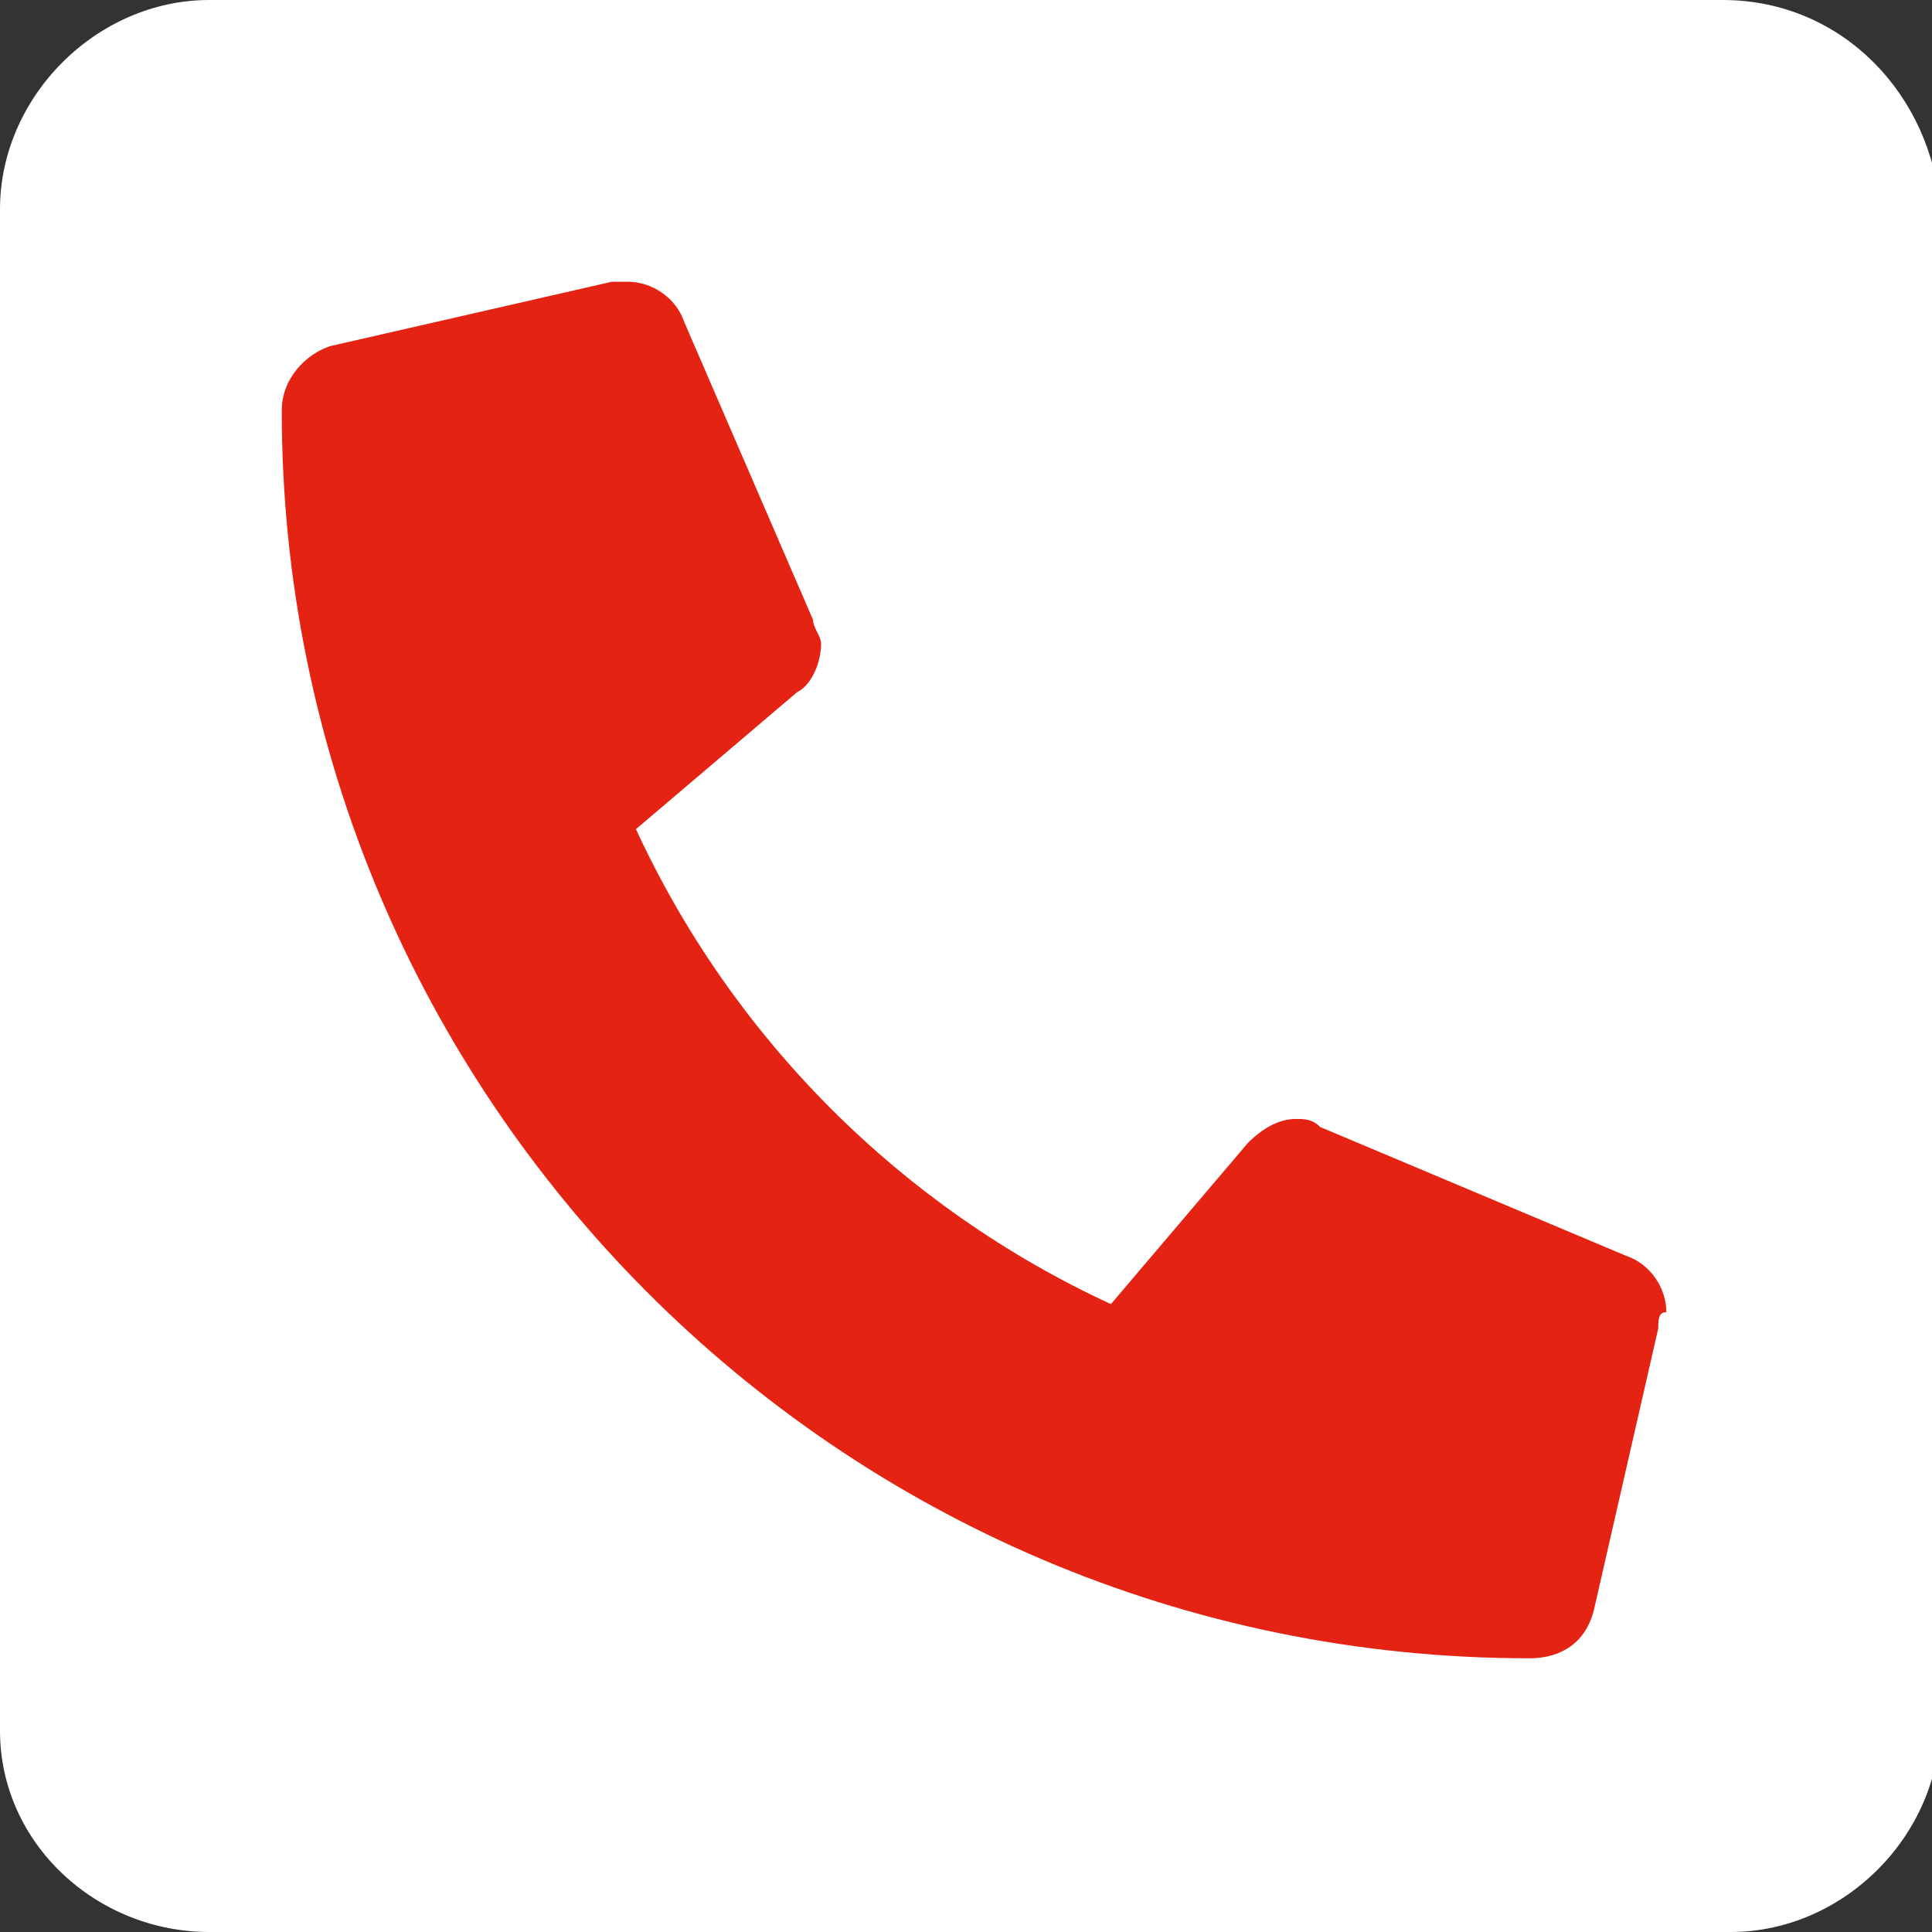 <?xml version="1.0" encoding="utf-8"?>
<!-- Generator: Adobe Illustrator 24.0.1, SVG Export Plug-In . SVG Version: 6.00 Build 0)  -->
<svg version="1.1" id="Laag_1" xmlns="http://www.w3.org/2000/svg" xmlns:xlink="http://www.w3.org/1999/xlink" x="0px" y="0px"
	 viewBox="0 0 24 24" style="enable-background:new 0 0 24 24;" xml:space="preserve">
<rect x="0" y="0" width="24" height="24" fill="#333333" stroke="none"/>
<style type="text/css">
	.st0{fill:#E42313;}
	.st1{clip-path:url(#SVGID_2_);}
	.st2{fill:#FFFFFF;}
</style>
<title>icon-bel</title>
<rect x="2.6" y="3.2" class="st0" width="18.4" height="17.7"/>
<g>
	<defs>
		<rect id="SVGID_1_" x="-9" y="-7" width="42" height="32"/>
	</defs>
	<clipPath id="SVGID_2_">
		<use xlink:href="#SVGID_1_"  style="overflow:visible;"/>
	</clipPath>
	<g class="st1">
		<path class="st2" d="M20.6,16.5l-0.8,3.5c-0.1,0.4-0.4,0.6-0.8,0.6c-8.6,0-15.5-7-15.5-15.5c0,0,0,0,0,0c0-0.4,0.3-0.7,0.6-0.8
			l3.5-0.8c0.1,0,0.1,0,0.2,0c0.3,0,0.6,0.2,0.7,0.5l1.6,3.7c0,0.1,0.1,0.2,0.1,0.3c0,0.2-0.1,0.5-0.3,0.6l-2,1.7
			c1.2,2.6,3.3,4.7,5.9,5.9l1.7-2c0.2-0.2,0.4-0.3,0.6-0.3c0.1,0,0.2,0,0.3,0.1l3.8,1.6c0.3,0.1,0.5,0.4,0.5,0.7
			C20.6,16.3,20.6,16.4,20.6,16.5 M21.4,0H2.6C1.2,0,0,1.2,0,2.6v18.9C0,22.9,1.2,24,2.6,24h18.9c1.4,0,2.6-1.2,2.6-2.6V2.6
			C24,1.2,22.9,0,21.4,0C21.4,0,21.4,0,21.4,0"/>
	</g>
</g>
</svg>
